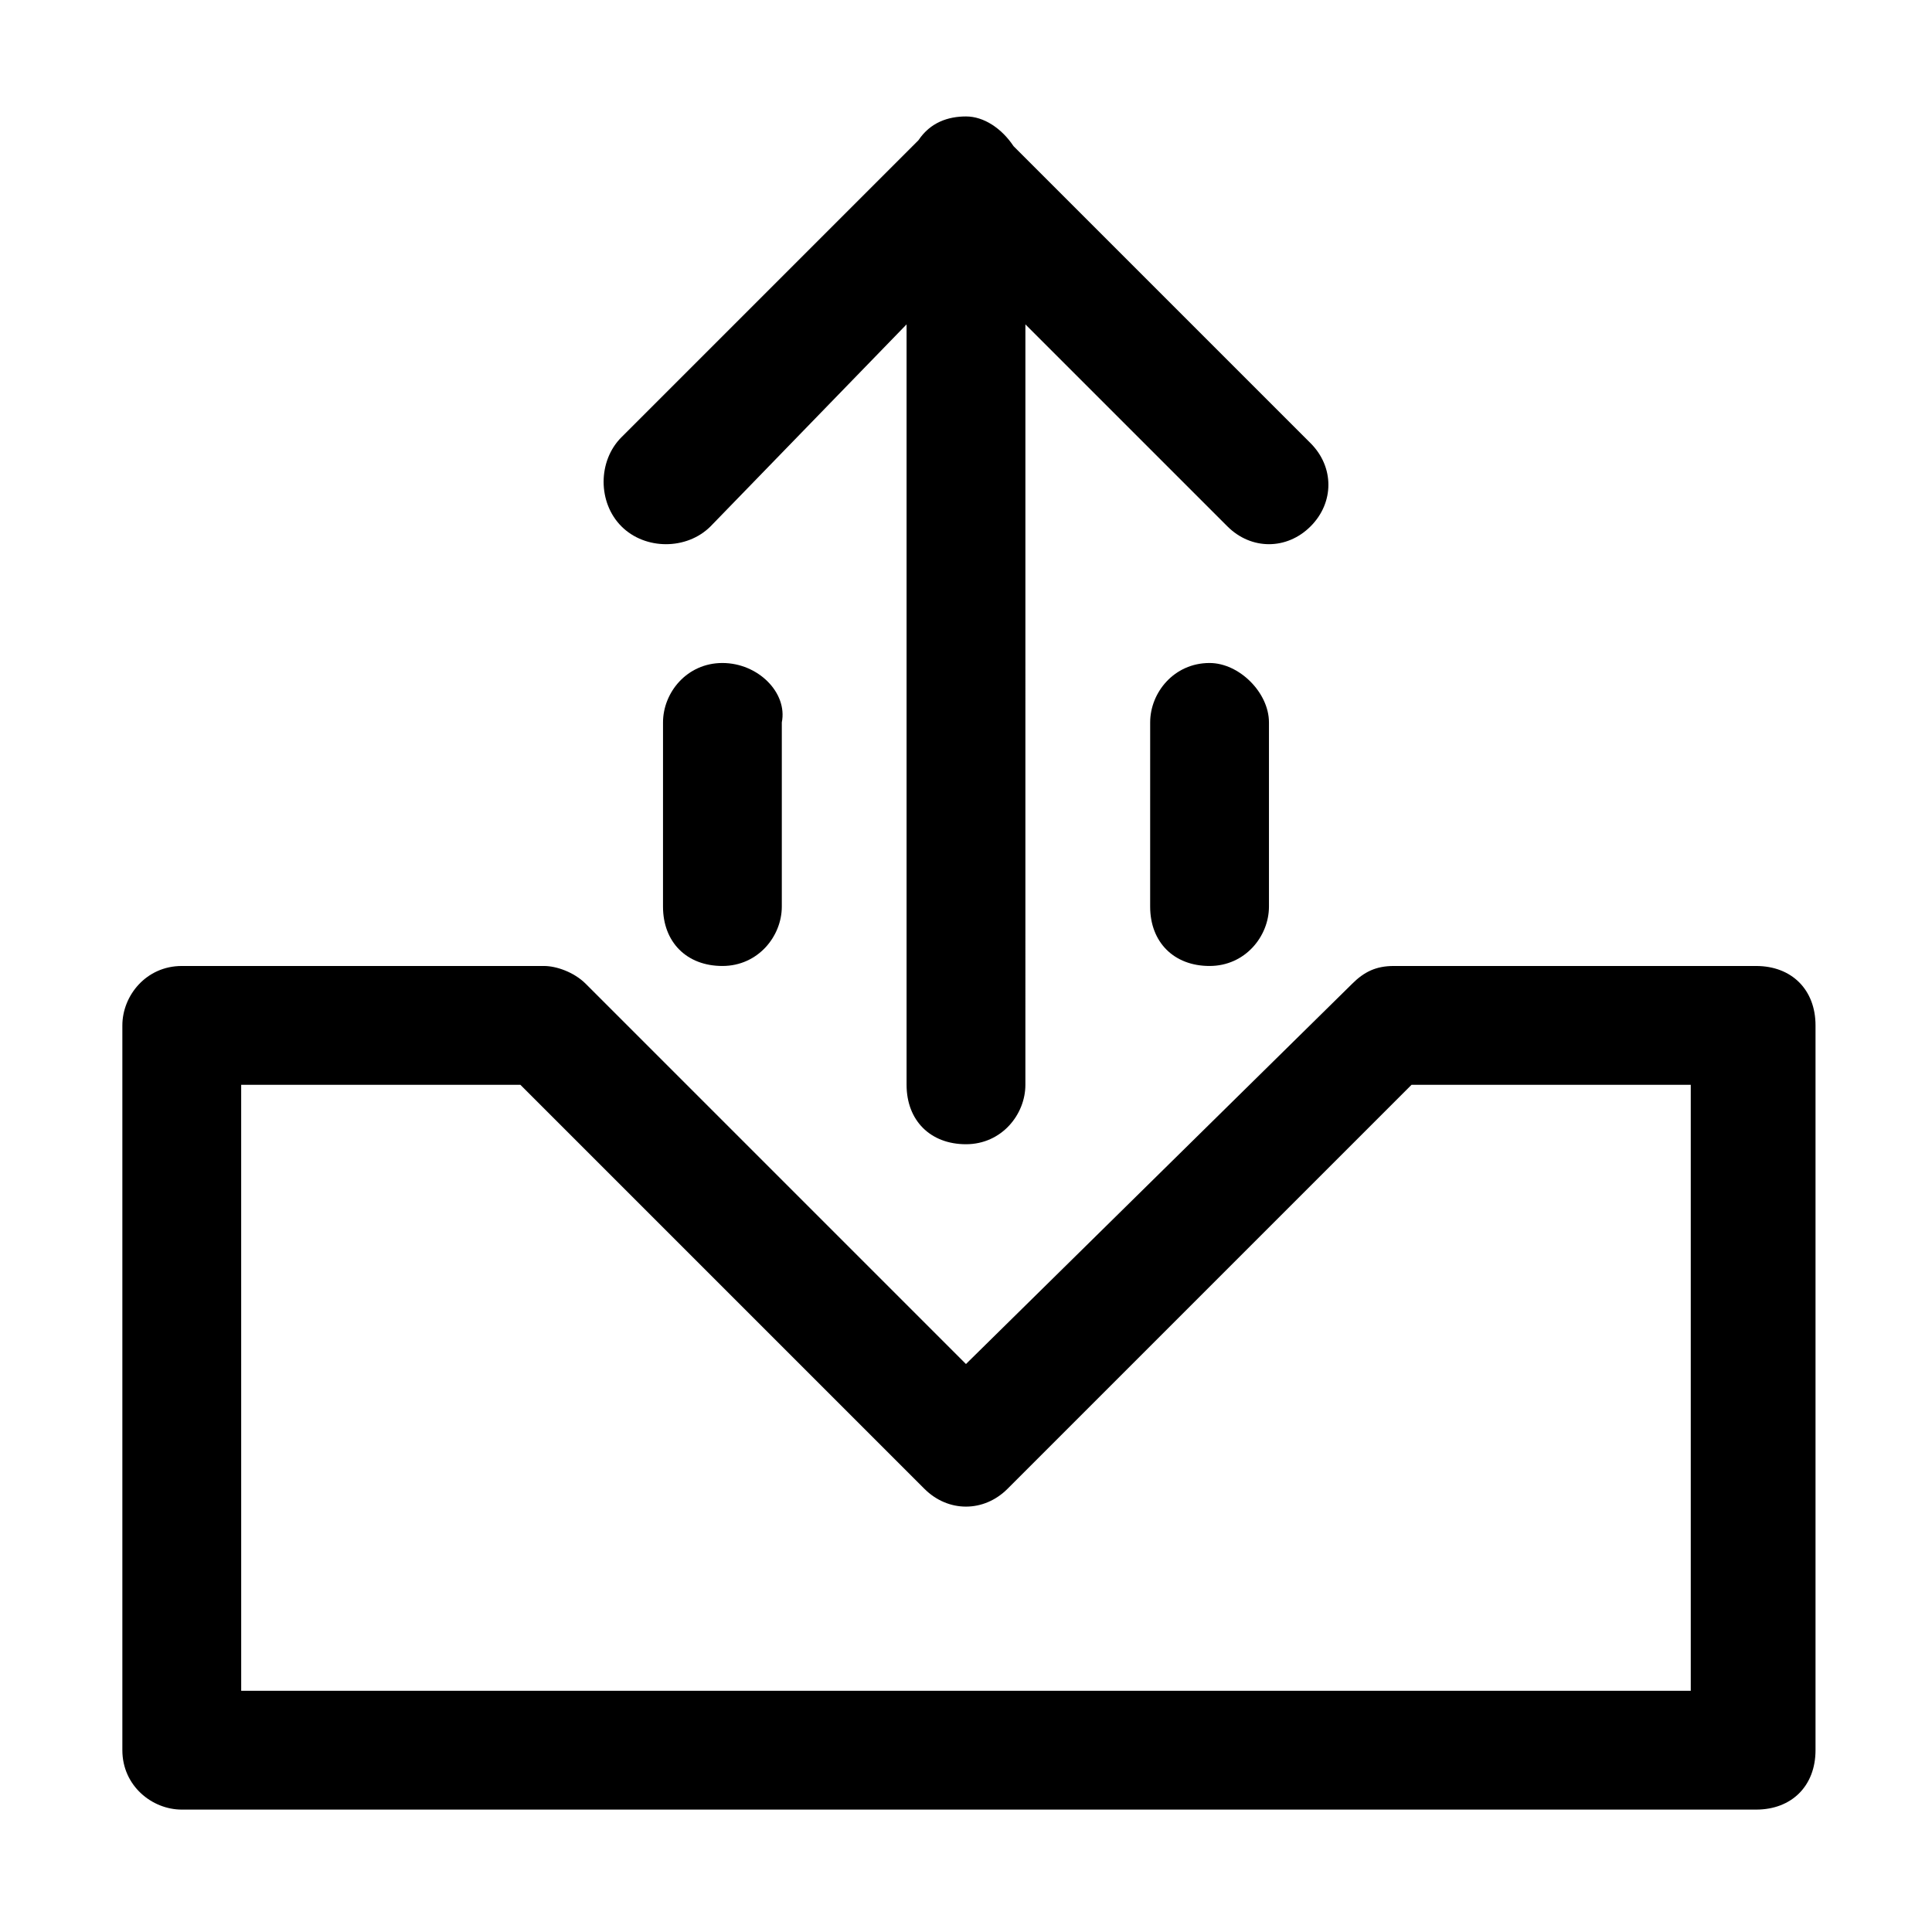<?xml version="1.0" encoding="UTF-8"?>
<!-- Uploaded to: SVG Repo, www.svgrepo.com, Generator: SVG Repo Mixer Tools -->
<svg fill="#000000" width="800px" height="800px" version="1.1" viewBox="144 144 512 512" xmlns="http://www.w3.org/2000/svg">
 <path d="m400 174.86c-4.723 0-9.445 1.574-12.594 6.297l-78.719 78.719c-6.297 6.297-6.297 17.32 0 23.617 6.297 6.297 17.32 6.297 23.617 0l51.949-53.531v201.53c0 9.445 6.297 15.742 15.742 15.742 9.445 0 15.742-7.871 15.742-15.742l0.004-201.53 53.531 53.531c6.297 6.297 15.742 6.297 22.043 0 6.297-6.297 6.297-15.742 0-22.043l-78.719-78.719c-3.152-4.723-7.875-7.871-12.598-7.871zm-64.551 144.84c-9.445 0-15.742 7.871-15.742 15.742l-0.004 48.809c0 9.445 6.297 15.742 15.742 15.742 9.445 0 15.742-7.871 15.742-15.742v-48.805c1.578-7.875-6.293-15.746-15.738-15.746zm129.1 0c-9.445 0-15.742 7.871-15.742 15.742l-0.004 48.809c0 9.445 6.297 15.742 15.742 15.742s15.742-7.871 15.742-15.742v-48.805c0.004-7.875-7.867-15.746-15.738-15.746zm-272.38 80.297c-9.445 0-15.742 7.871-15.742 15.742v192.08c0 9.445 7.871 15.742 15.742 15.742h417.22c9.445 0 15.742-6.297 15.742-15.742v-192.08c0-9.445-6.297-15.742-15.742-15.742h-96.039c-4.723 0-7.871 1.574-11.02 4.723l-102.34 100.76-100.76-100.76c-3.152-3.148-7.875-4.723-11.023-4.723zm15.746 31.488h73.996l107.06 107.06c6.297 6.297 15.742 6.297 22.043 0l107.06-107.06h73.996v160.59l-384.15-0.004z"/>
</svg>